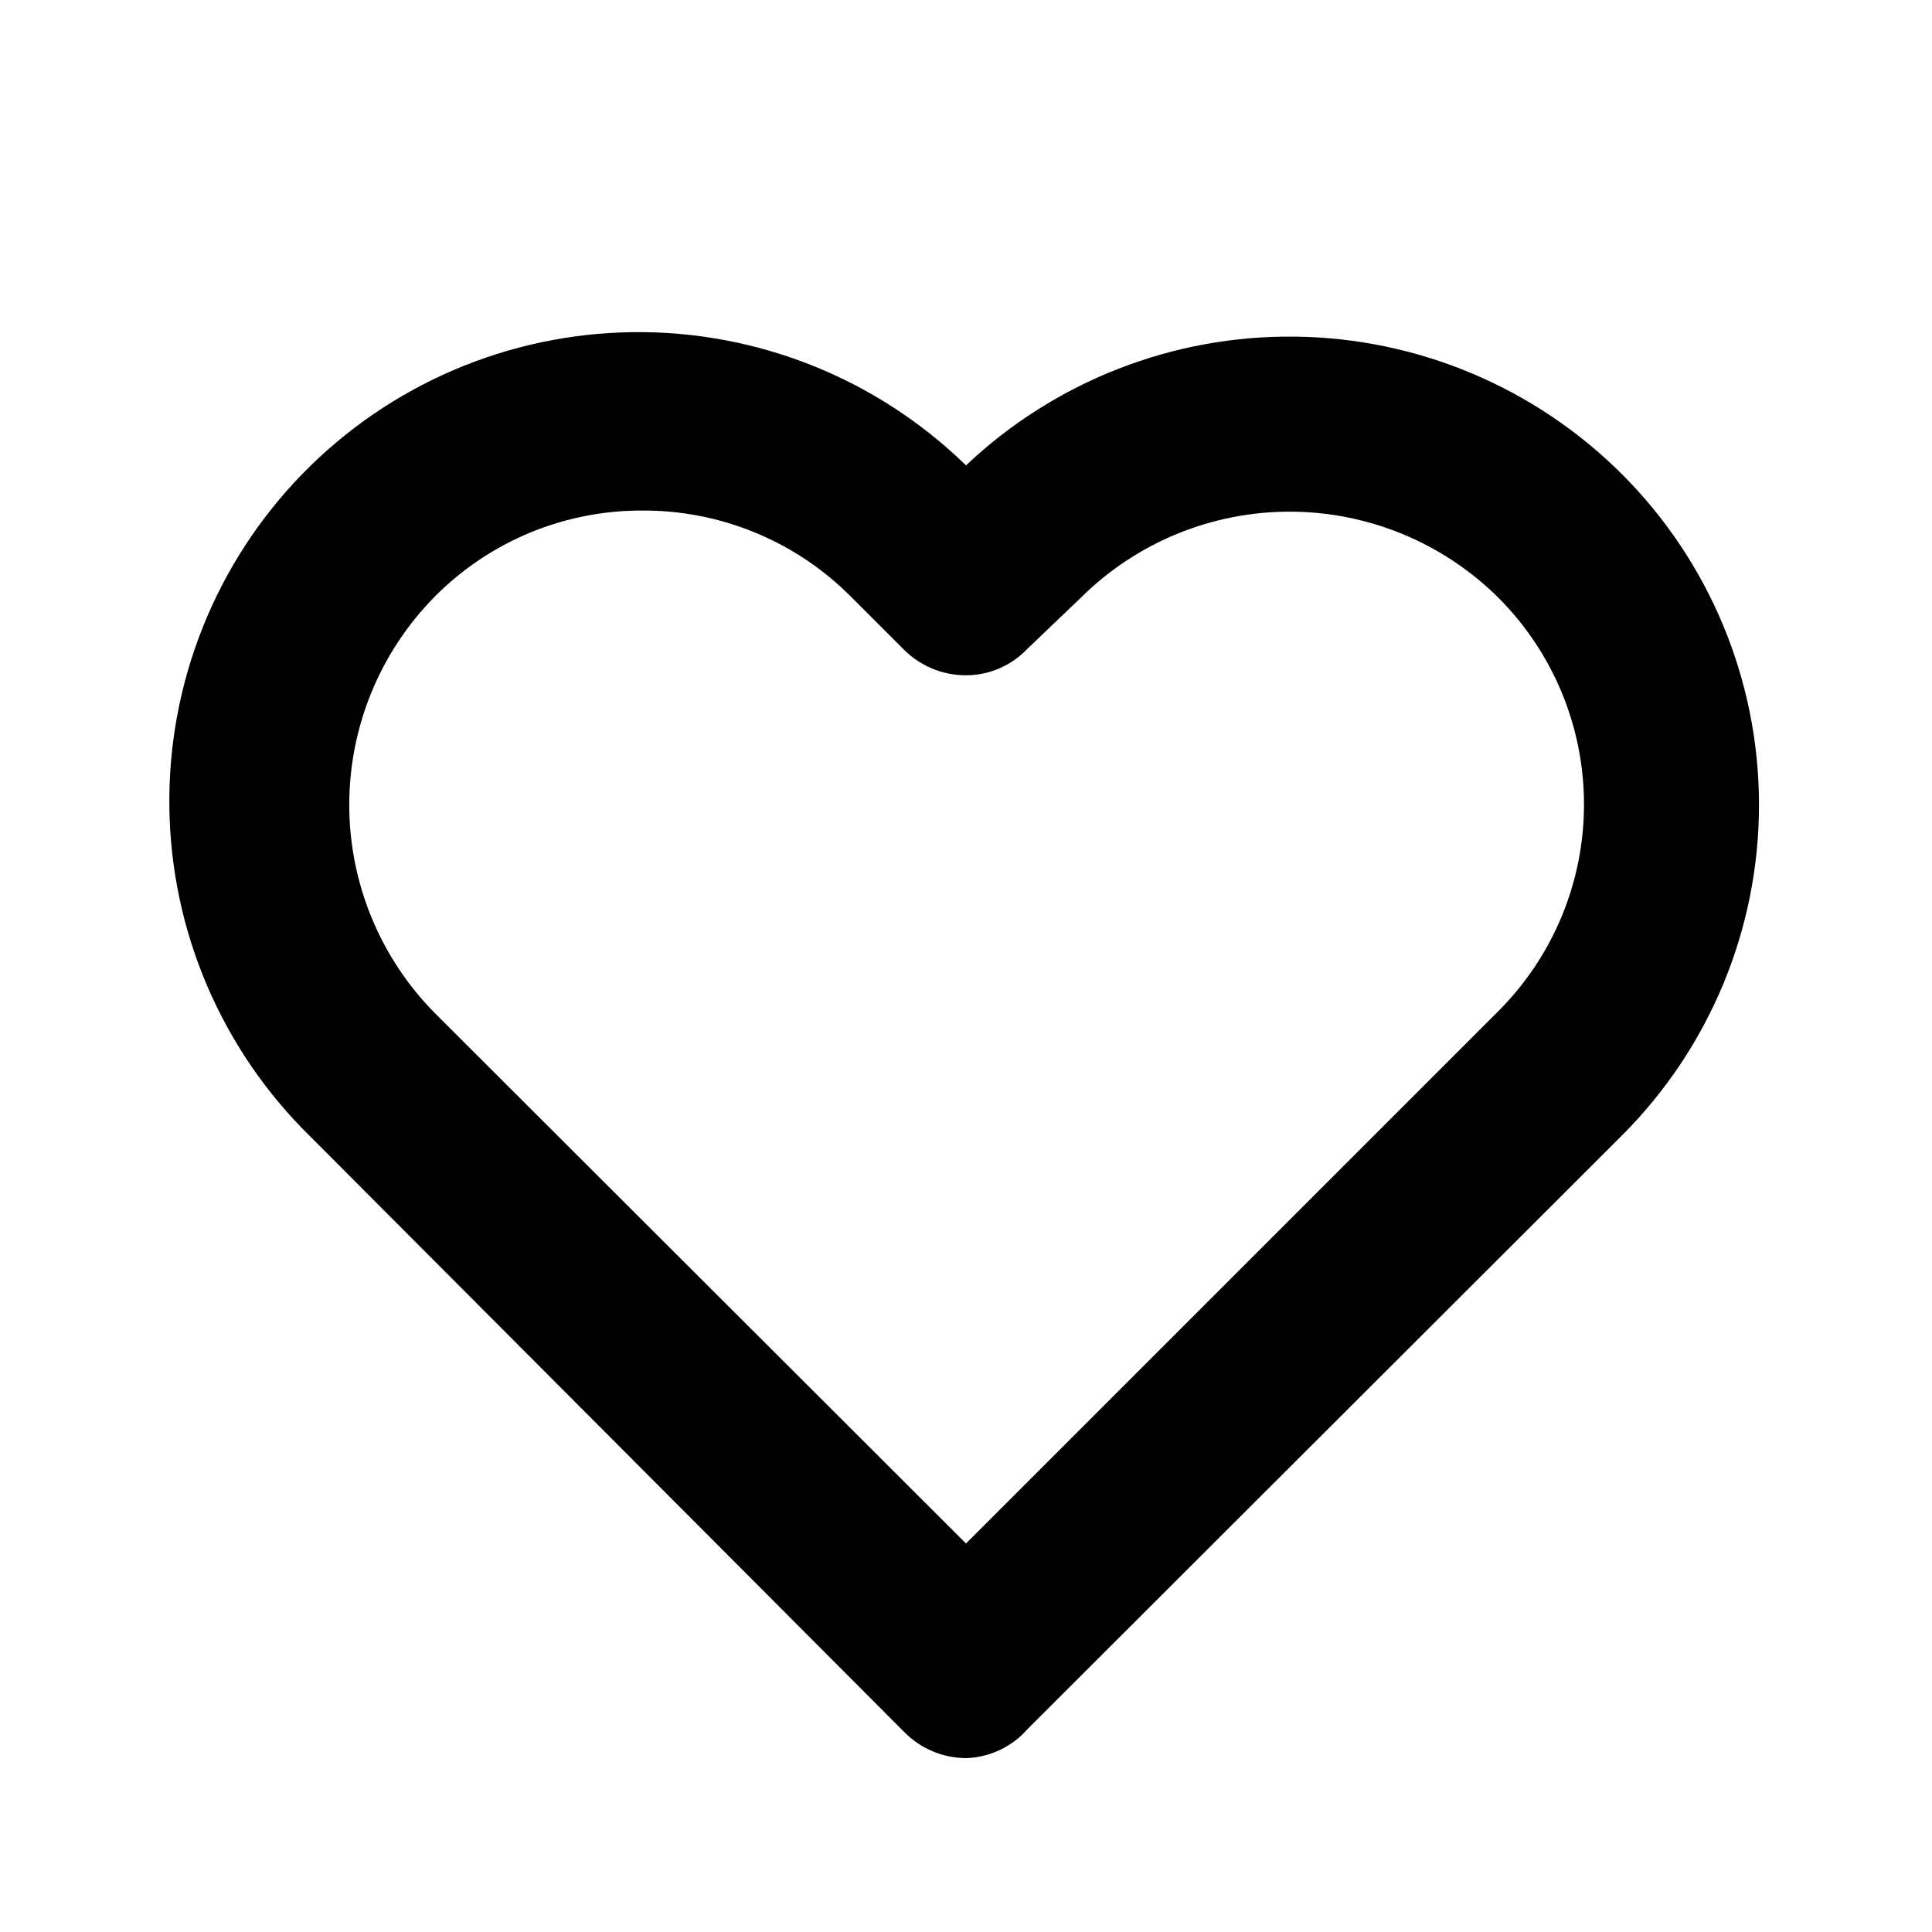 <?xml version="1.0" encoding="UTF-8"?>
<!-- Uploaded to: ICON Repo, www.iconrepo.com, Generator: ICON Repo Mixer Tools -->
<svg fill="#000000" width="800px" height="800px" version="1.1" viewBox="144 144 512 512" xmlns="http://www.w3.org/2000/svg">
 <path d="m400 609.92c-6.164-0.031-12.062-2.523-16.375-6.926l-157.23-157.65c-23.605-23.02-37.102-54.477-37.512-87.445-0.414-32.973 12.285-64.754 35.309-88.363 23.02-23.605 54.477-37.098 87.445-37.512 32.973-0.414 64.754 12.289 88.363 35.309 23.57-22.312 54.918-34.555 87.375-34.125s63.465 13.504 86.438 36.434c23.266 23.234 36.34 54.762 36.34 87.645 0 32.879-13.074 64.406-36.34 87.641l-157.44 157.23c-4.141 4.754-10.07 7.566-16.371 7.766zm-85.859-330.62c-20.555-0.055-40.281 8.109-54.789 22.672-14.602 14.707-22.793 34.59-22.793 55.316 0 20.723 8.191 40.605 22.793 55.312l140.65 140.44 141.07-141.07c14.535-14.527 22.703-34.238 22.703-54.789 0-20.555-8.168-40.262-22.703-54.789-14.707-14.602-34.59-22.797-55.316-22.797-20.723 0-40.605 8.195-55.312 22.797l-14.273 13.645c-4.273 4.461-10.195 6.969-16.375 6.926-6.16-0.055-12.047-2.543-16.375-6.926l-14.484-14.484c-14.602-14.371-34.301-22.371-54.789-22.254z"/>
</svg>
